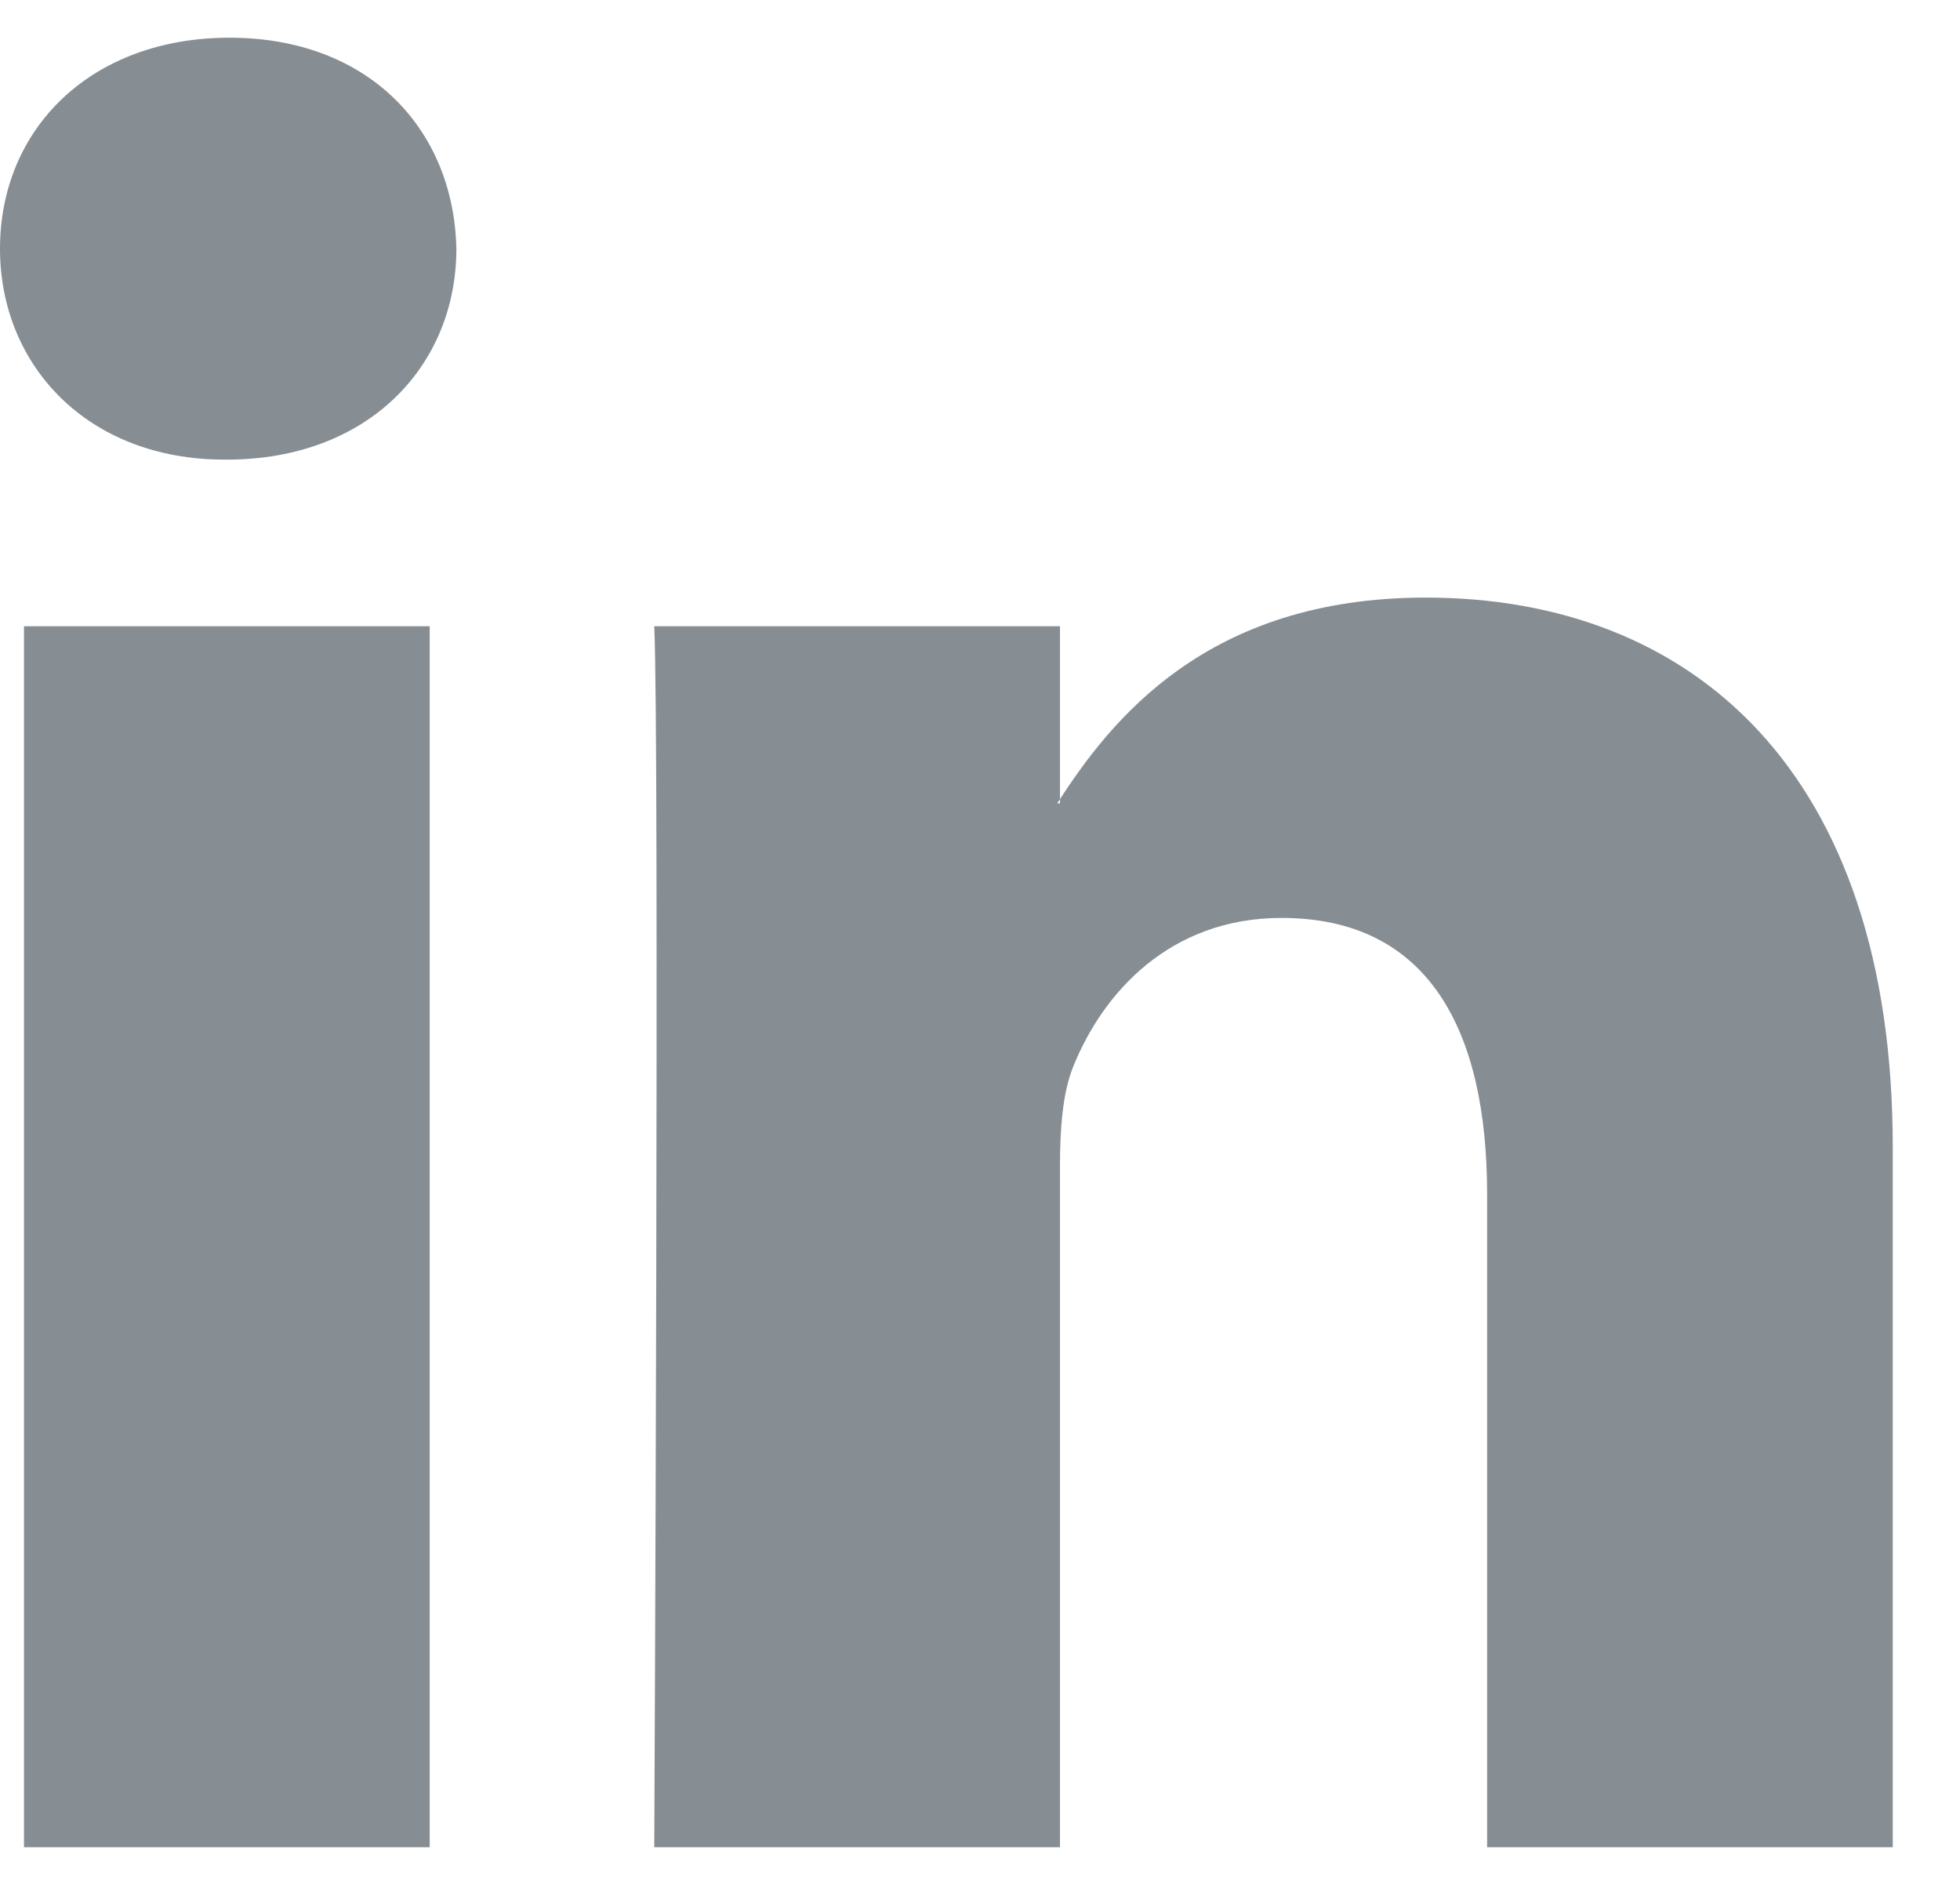 <svg width="26" height="25" viewBox="0 0 26 25" fill="none" xmlns="http://www.w3.org/2000/svg">
<path fill-rule="evenodd" clip-rule="evenodd" d="M5.7 24.5V8.306H0.318V24.5H5.7V24.5ZM3.01 6.096C4.886 6.096 6.054 4.852 6.054 3.298C6.019 1.709 4.886 0.5 3.045 0.5C1.204 0.5 0 1.709 0 3.298C0 4.852 1.168 6.096 2.974 6.096L3.01 6.096ZM8.679 24.5C8.679 24.5 8.749 9.826 8.679 8.306H14.061V10.655H14.025C14.733 9.55 16.008 7.926 18.912 7.926C22.454 7.926 25.108 10.241 25.108 15.215V24.5H19.727V15.837C19.727 13.66 18.948 12.175 17 12.175C15.513 12.175 14.627 13.176 14.238 14.144C14.096 14.489 14.061 14.973 14.061 15.457V24.5H8.679Z" fill="#868E94"/>
</svg>
